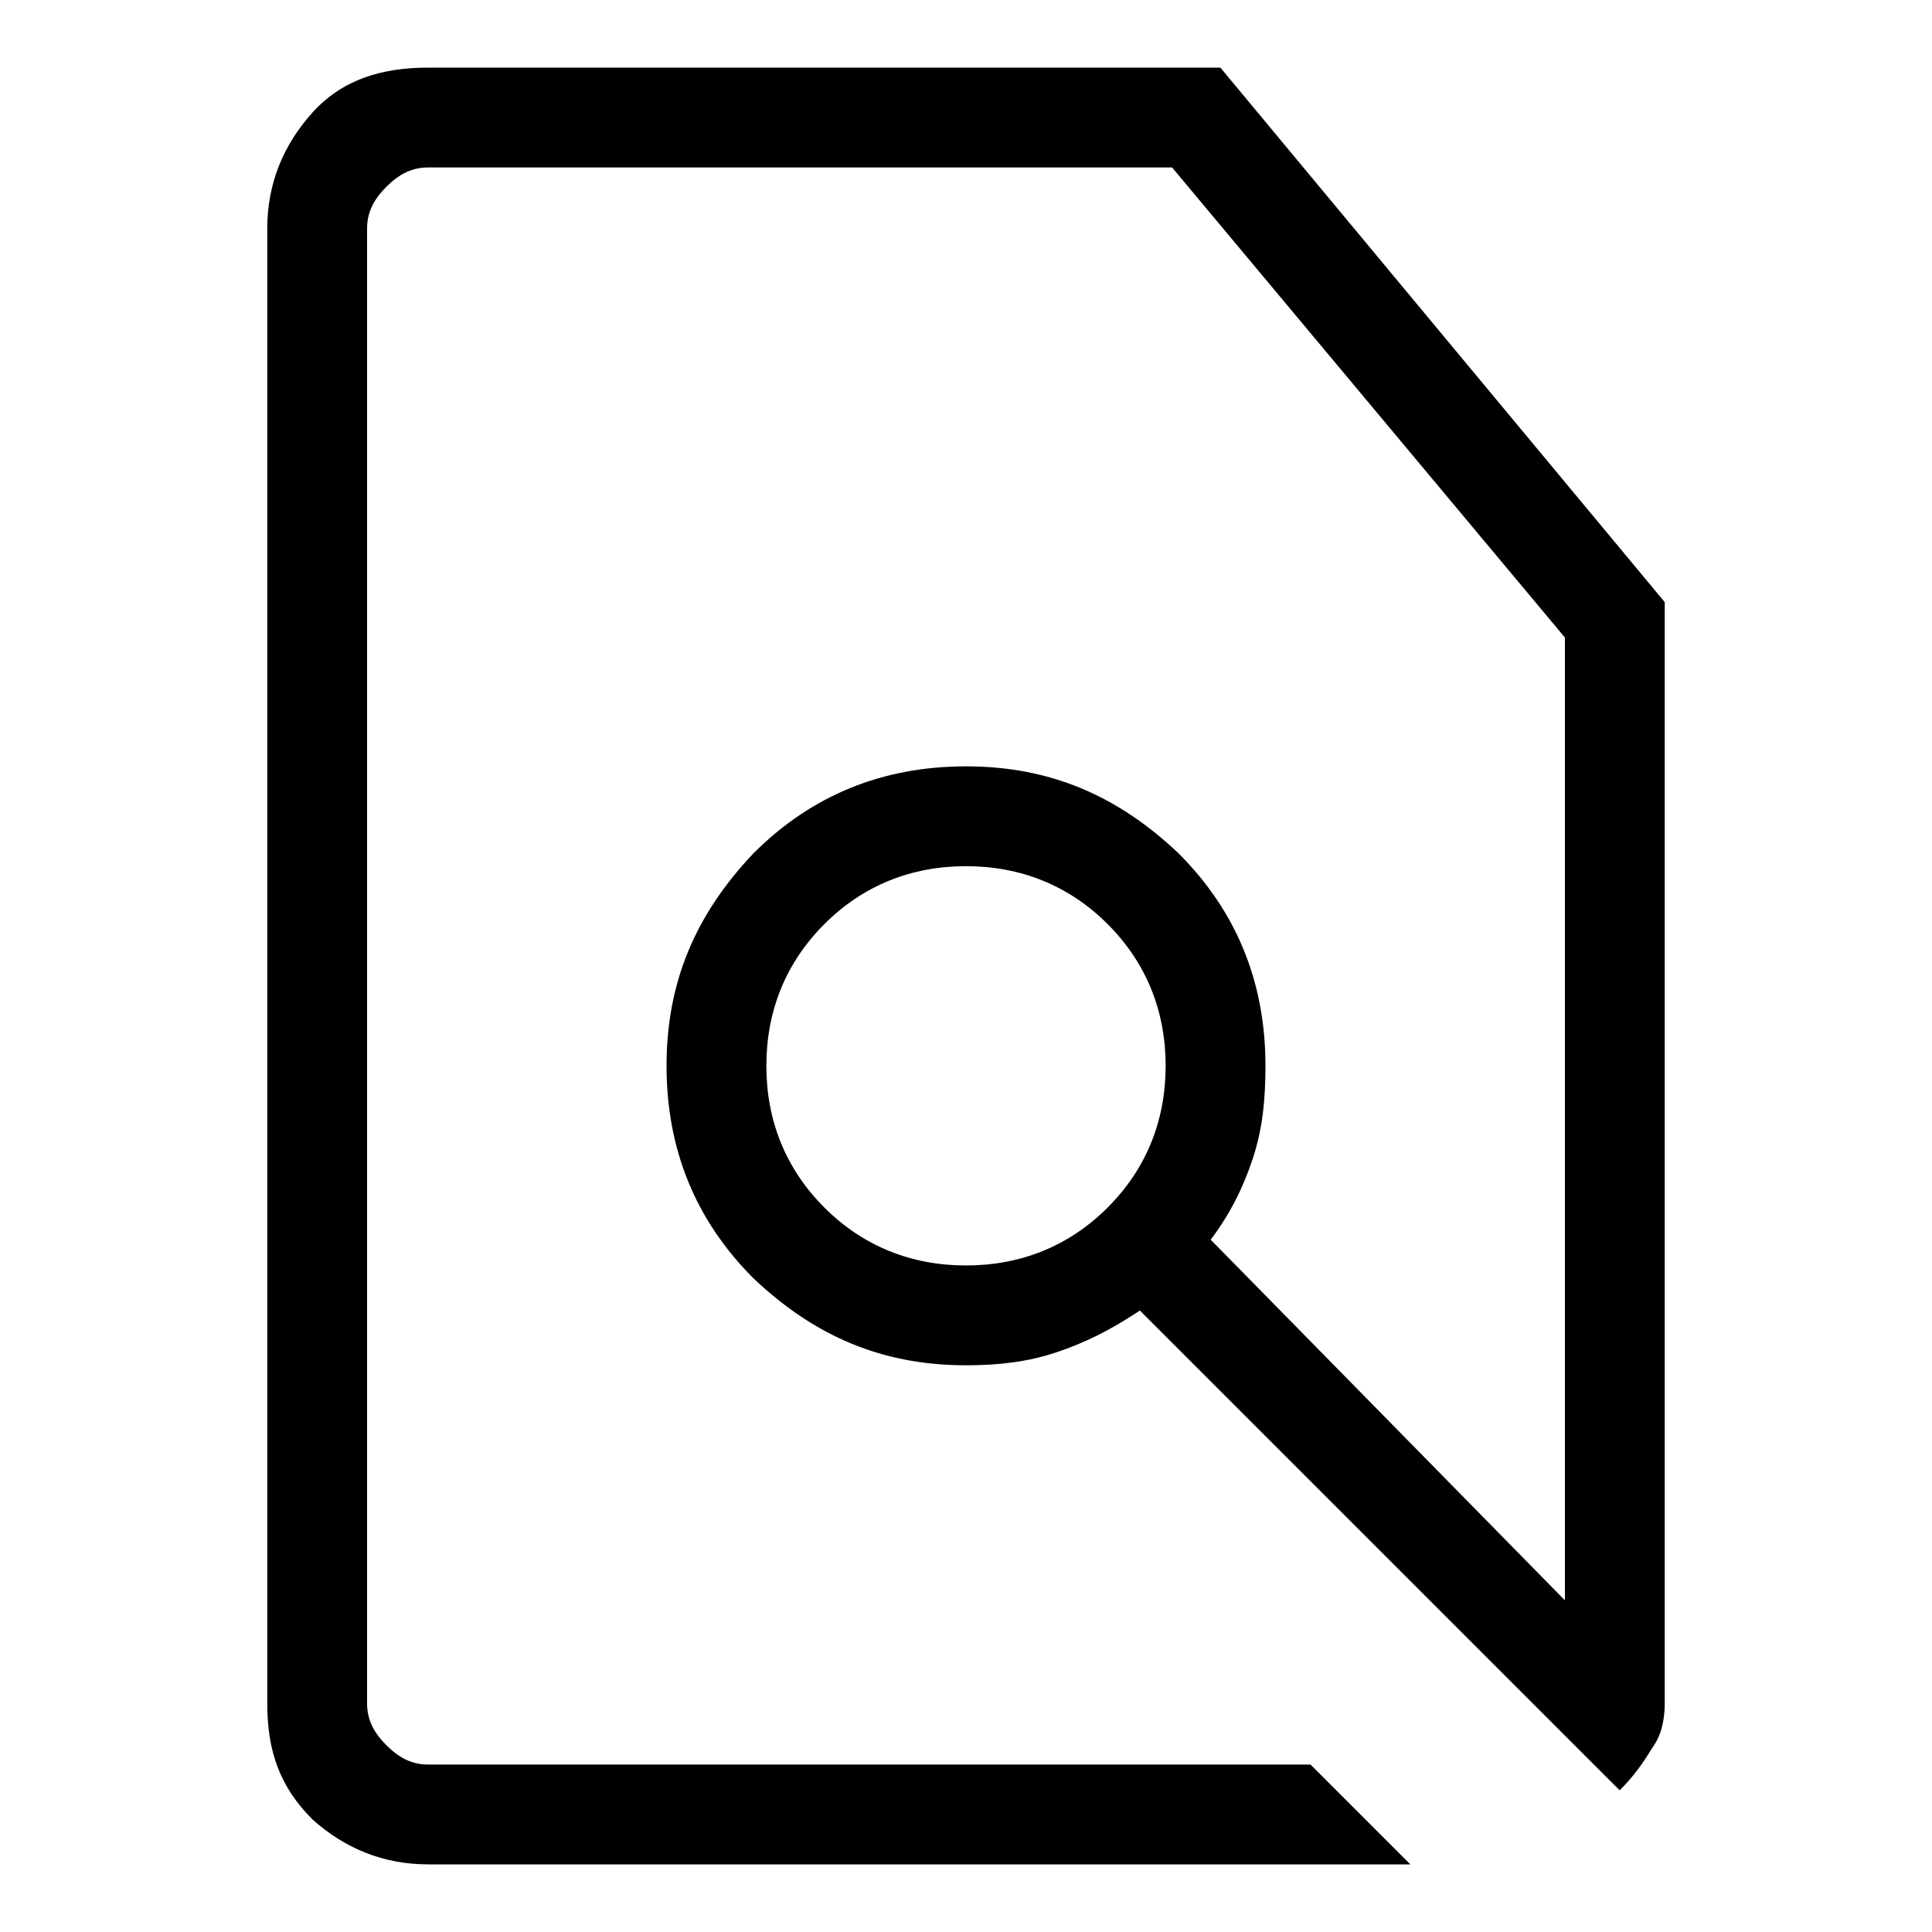 <?xml version="1.0" encoding="UTF-8"?>
<!-- Generator: Adobe Illustrator 28.3.0, SVG Export Plug-In . SVG Version: 6.00 Build 0)  -->
<svg xmlns="http://www.w3.org/2000/svg" xmlns:xlink="http://www.w3.org/1999/xlink" version="1.1" id="Layer_1" x="0px" y="0px" viewBox="0 0 60 60" style="enable-background:new 0 0 60 60;" xml:space="preserve">
<path d="M40.7,54.8l3.1,3.1H13.3c-1.4,0-2.6-0.5-3.6-1.4c-1-1-1.4-2.1-1.4-3.6V7.1c0-1.4,0.5-2.6,1.4-3.6s2.1-1.4,3.6-1.4h24.6  l13.8,16.6v34.2c0,0.5-0.1,1-0.4,1.4c-0.3,0.5-0.6,0.9-1,1.3L35.4,40.7c-0.9,0.6-1.7,1-2.6,1.3c-0.9,0.3-1.8,0.4-2.8,0.4  c-2.6,0-4.7-0.9-6.6-2.7c-1.8-1.8-2.7-4-2.7-6.6s0.9-4.7,2.7-6.6c1.8-1.8,4-2.7,6.6-2.7s4.7,0.9,6.6,2.7c1.8,1.8,2.7,4,2.7,6.6  c0,1.1-0.1,2-0.4,2.9c-0.3,0.9-0.7,1.7-1.3,2.5l11,11.2V19.8L36.4,5.2H13.3c-0.5,0-0.9,0.2-1.3,0.6c-0.4,0.4-0.6,0.8-0.6,1.3v45.8  c0,0.5,0.2,0.9,0.6,1.3c0.4,0.4,0.8,0.6,1.3,0.6H40.7z M30,39.3c1.7,0,3.2-0.6,4.4-1.8s1.8-2.7,1.8-4.4s-0.6-3.2-1.8-4.4  c-1.2-1.2-2.7-1.8-4.4-1.8s-3.2,0.6-4.4,1.8c-1.2,1.2-1.8,2.7-1.8,4.4s0.6,3.2,1.8,4.4C26.8,38.7,28.3,39.3,30,39.3z"></path>
</svg>

